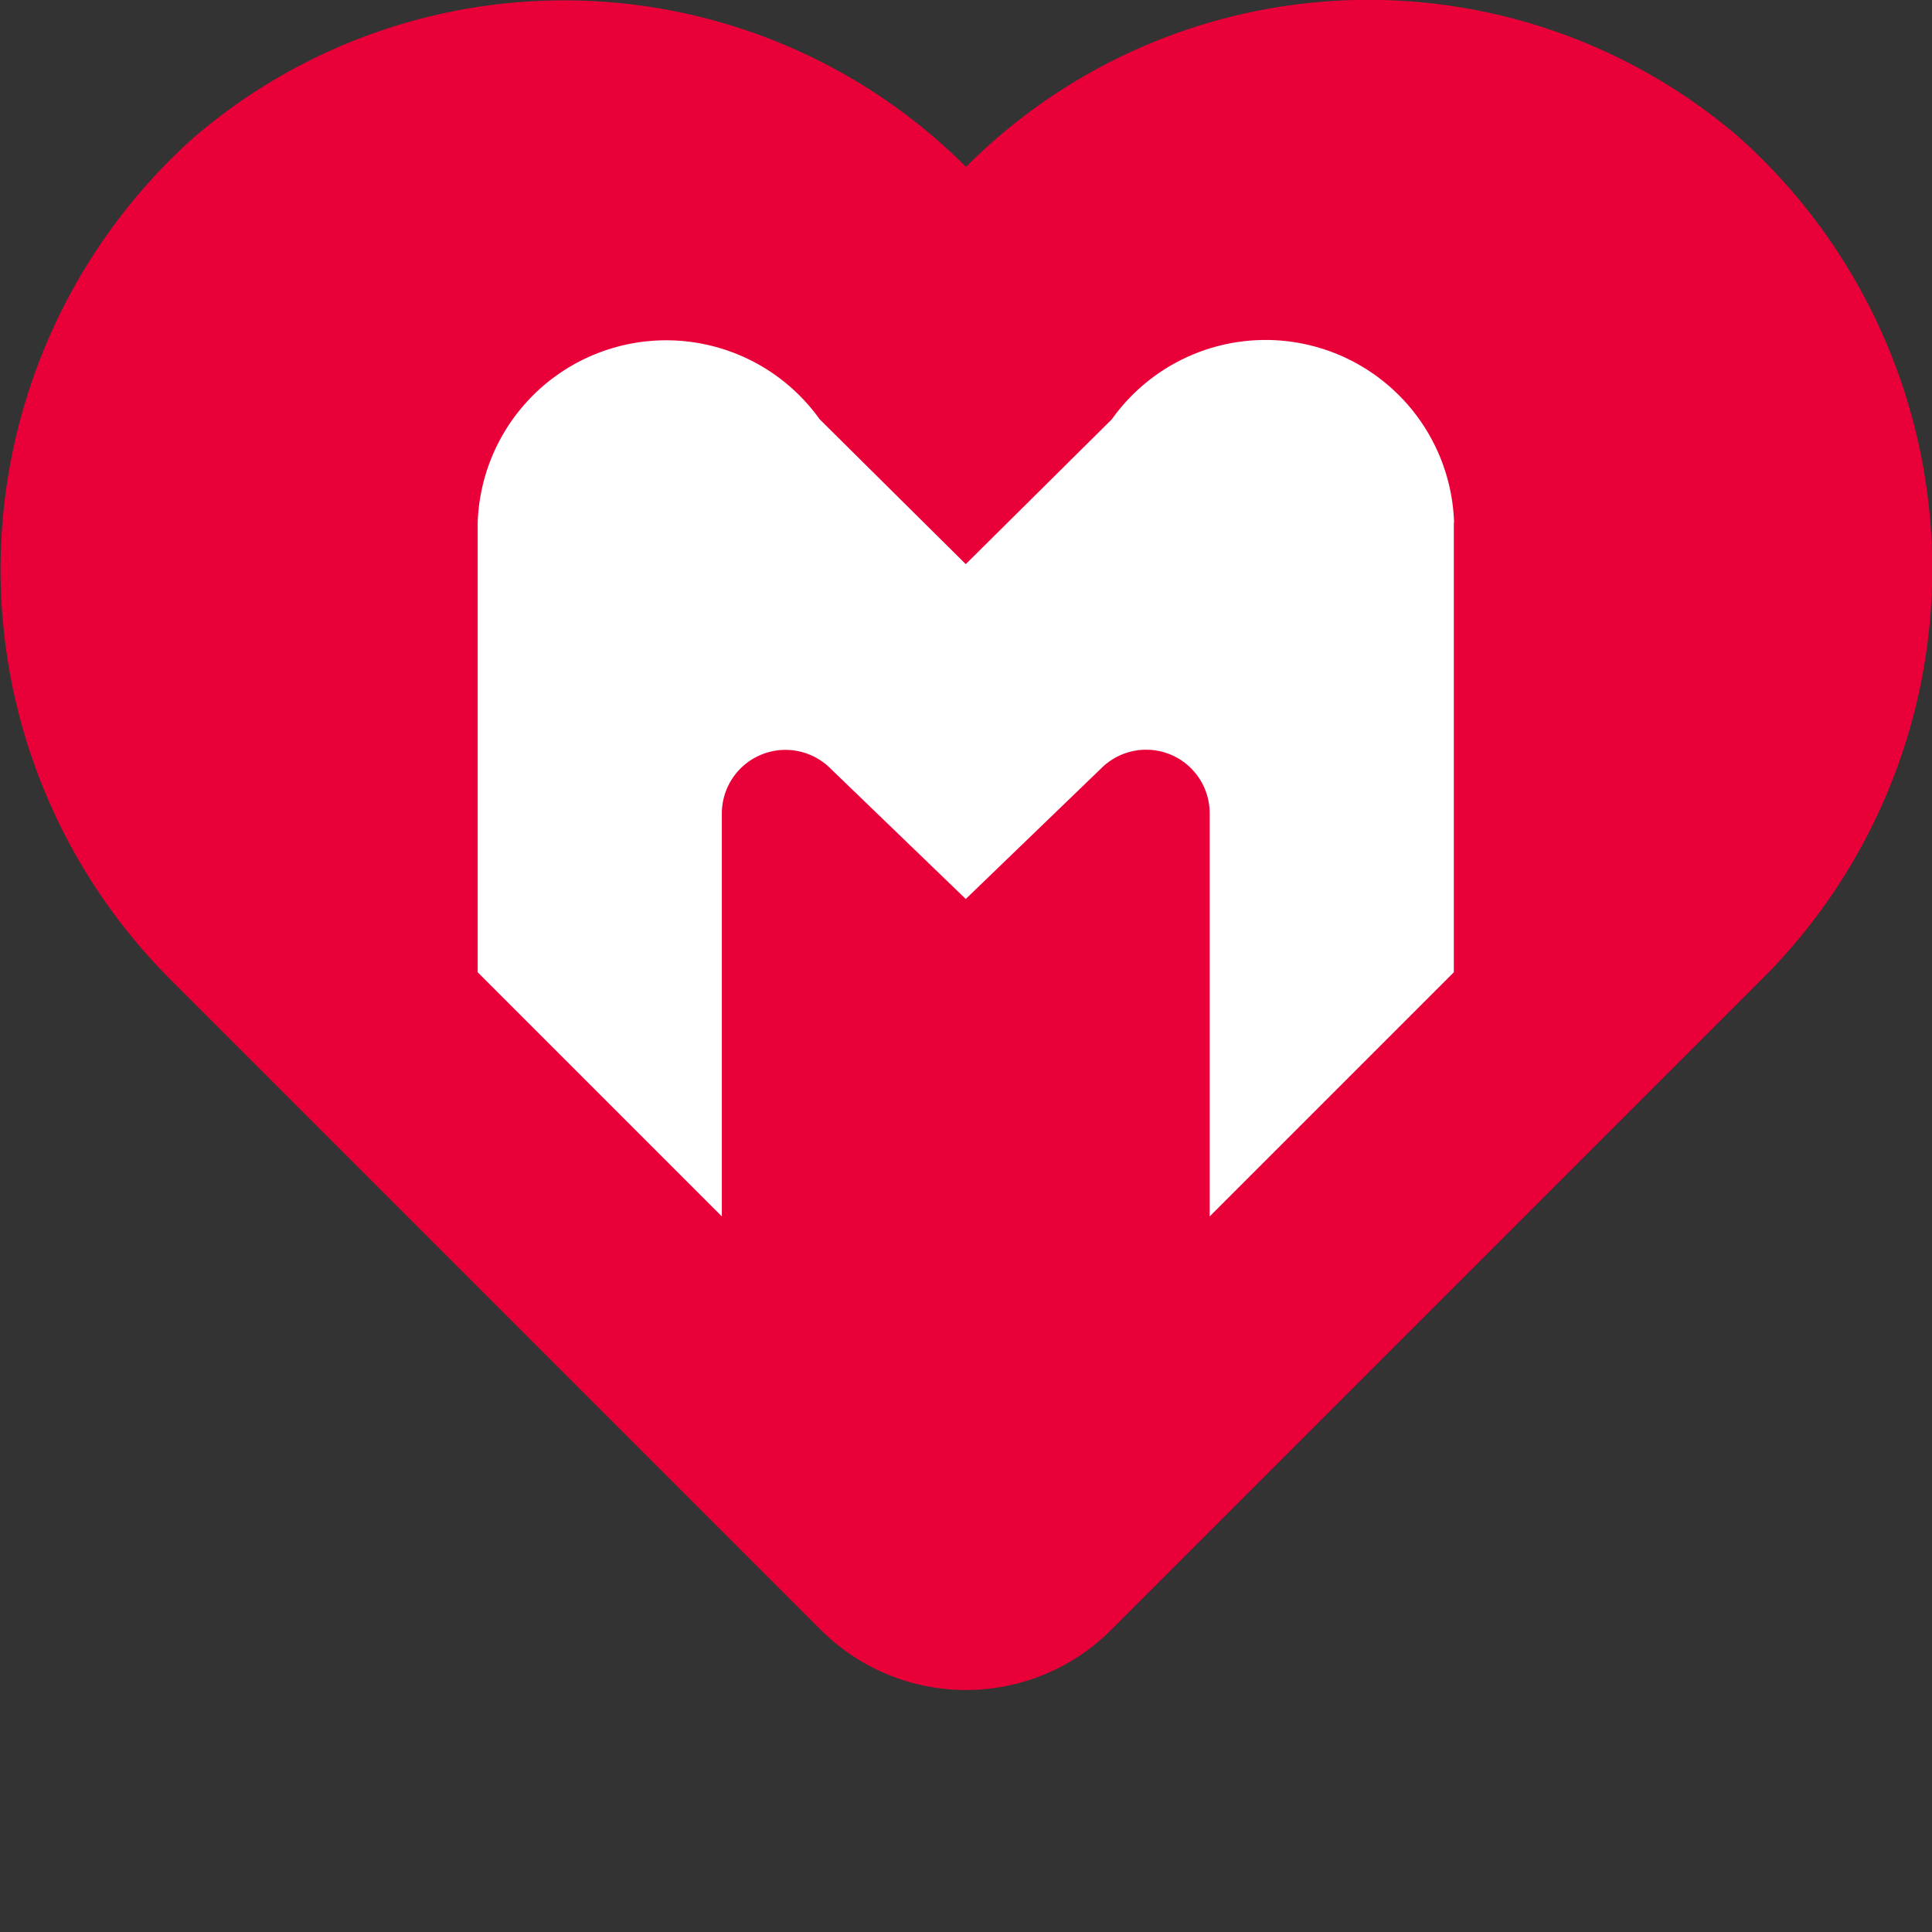 <svg xmlns="http://www.w3.org/2000/svg" width="16" height="16" viewBox="0 0 16 16"><rect x="0" y="0" width="16" height="16" fill="#333333" stroke="none"/><rect width="16" height="16" fill="rgba(0,0,0,0)"/><path d="M14.409,1.143A4.707,4.707,0,0,0,8,1.382a4.707,4.707,0,0,0-6.4-.239,4.8,4.8,0,0,0-.164,6.993L6.8,13.5a1.7,1.7,0,0,0,2.4,0l5.368-5.368a4.794,4.794,0,0,0-.164-6.993Z" fill="#ea0038"/><path d="M29.086,16.464a1.562,1.562,0,0,0-2.834-.857l-1.21,1.2-1.21-1.2A1.562,1.562,0,0,0,21,16.464v3.723l2.022,2.022V18.872a.527.527,0,0,1,.893-.379l1.127,1.087,1.127-1.087a.526.526,0,0,1,.893.379v3.337l2.022-2.022V16.464Z" transform="translate(-17.044 -12.135)" fill="#fff"/></svg>